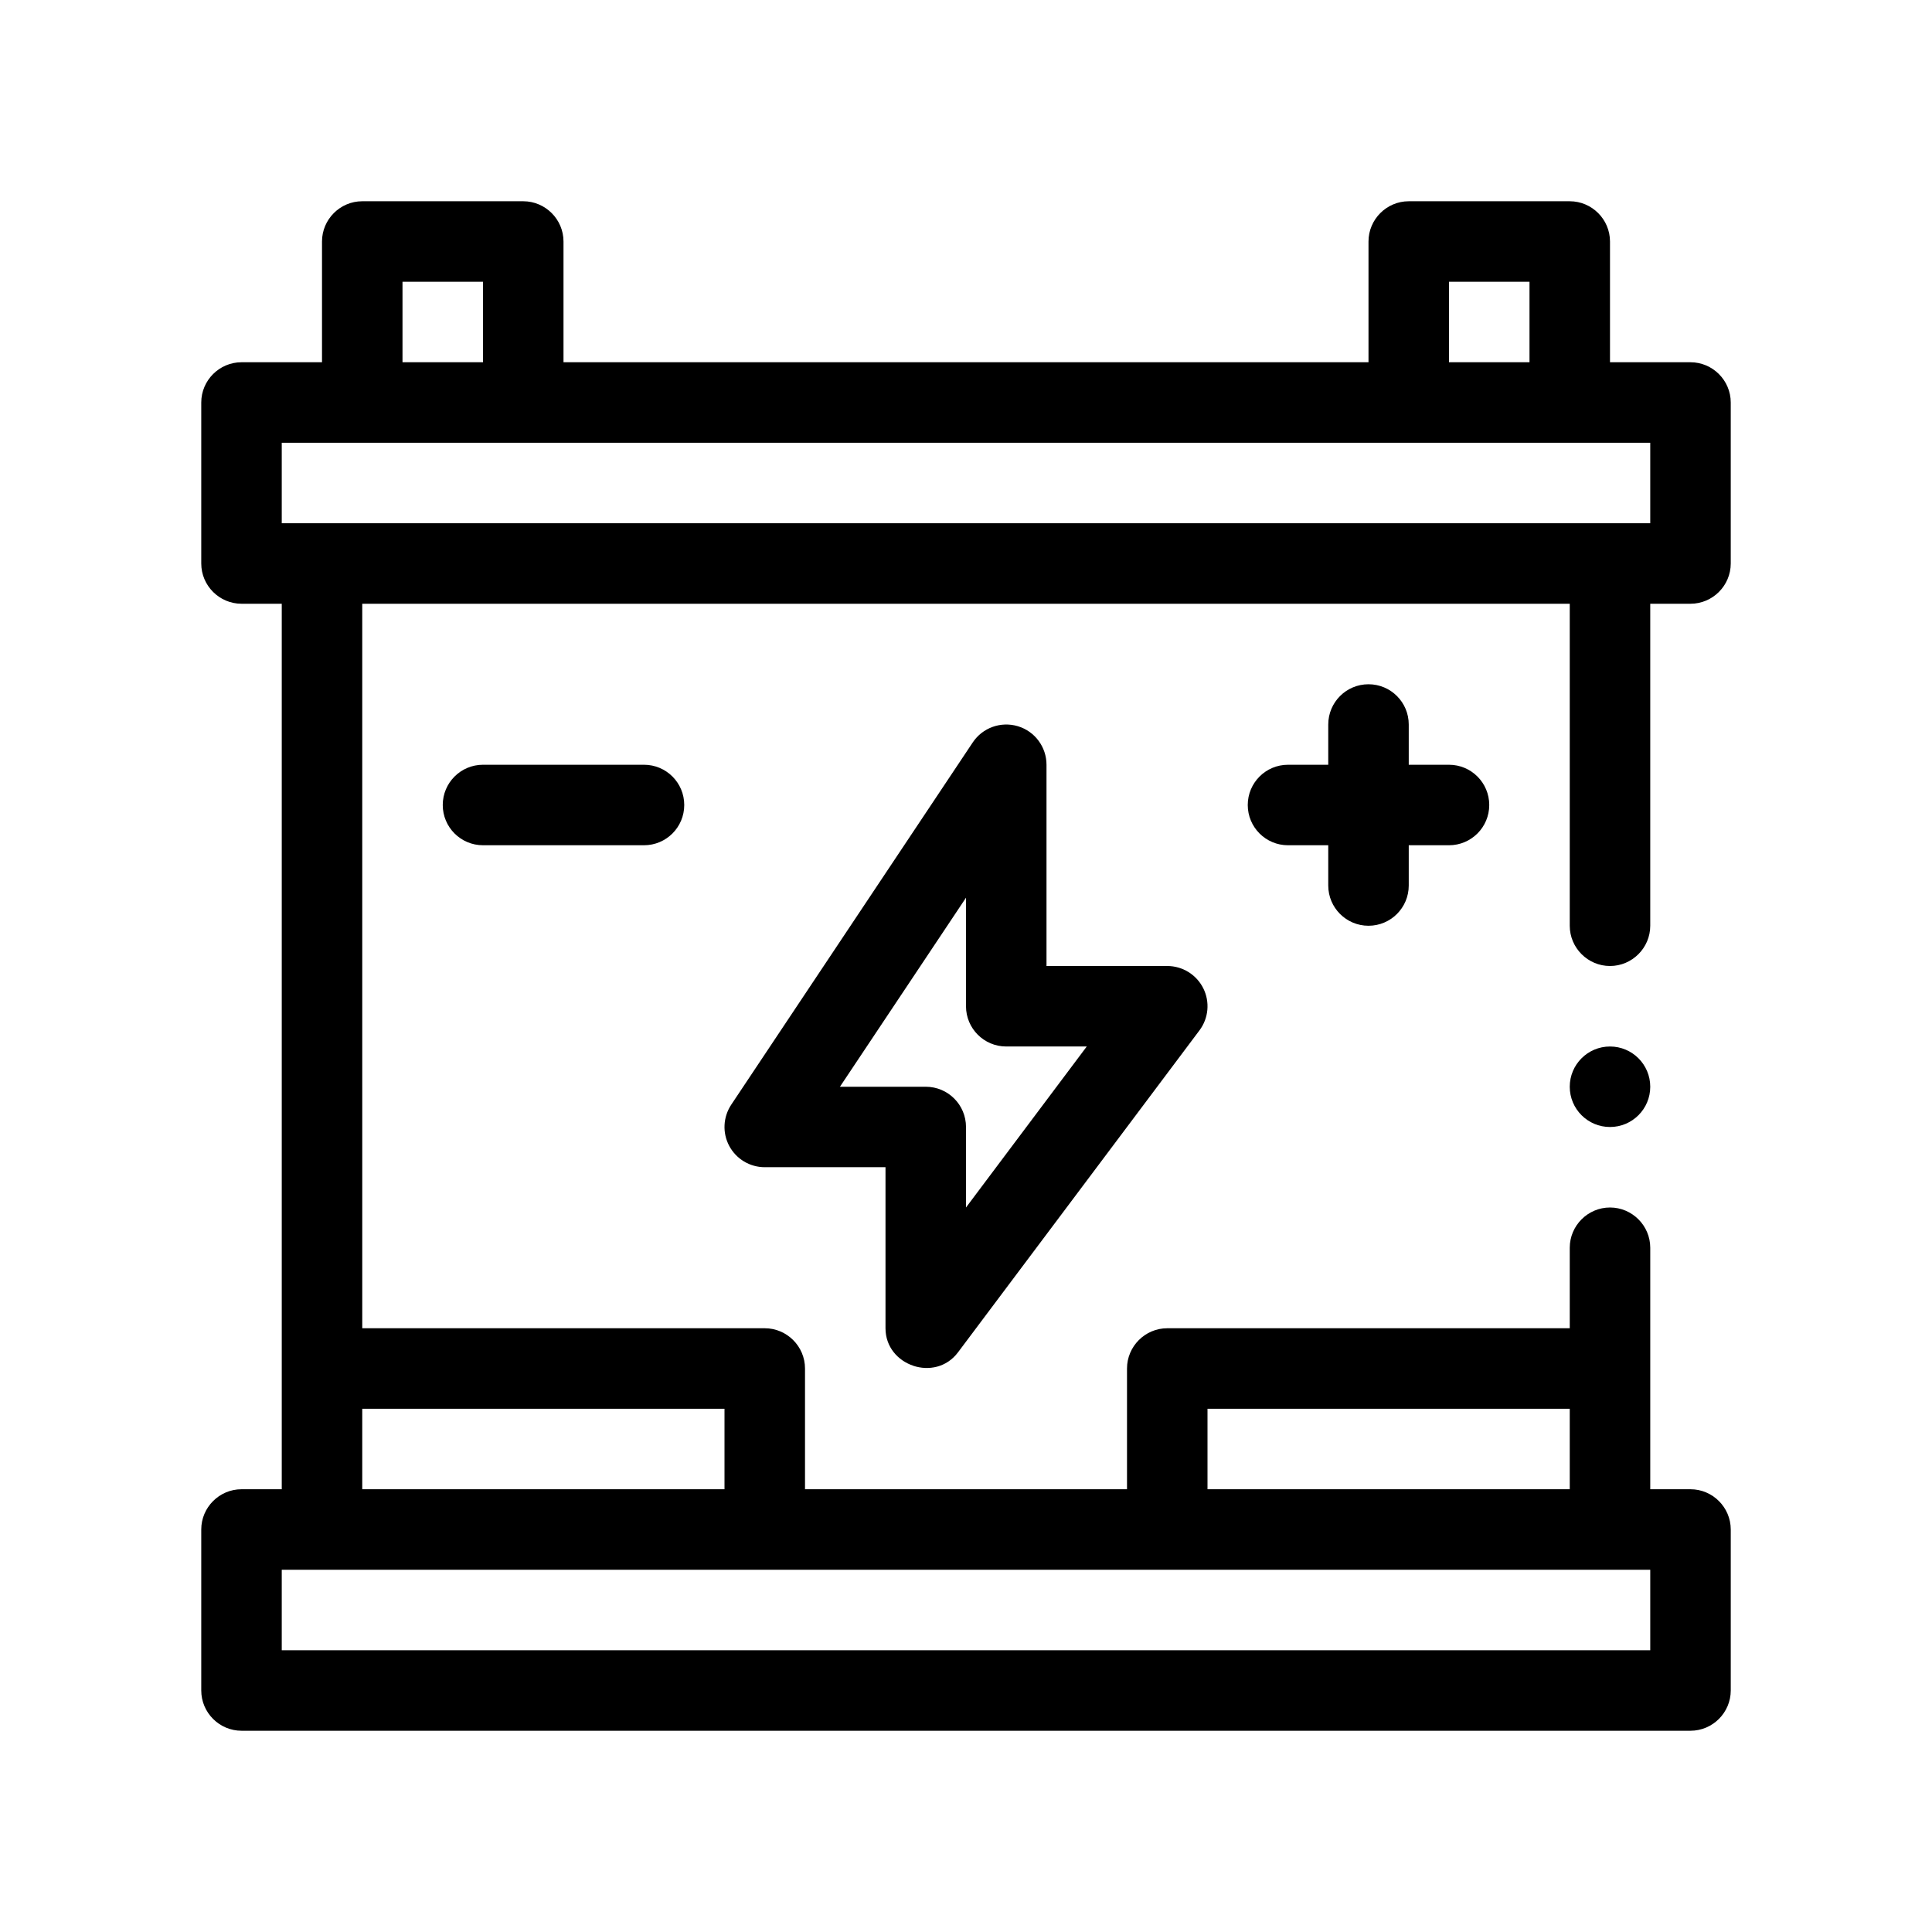 <?xml version="1.0" encoding="UTF-8"?>
<svg id="Outline" xmlns="http://www.w3.org/2000/svg" version="1.1" viewBox="0 0 48 48">
  <!-- Generator: Adobe Illustrator 29.0.0, SVG Export Plug-In . SVG Version: 2.1.0 Build 186)  -->
  <path d="M40,24c.55,0,1-.45,1-1v-8h1c.55,0,1-.45,1-1v-4c0-.55-.45-1-1-1h-2v-3c0-.55-.45-1-1-1h-4c-.55,0-1,.45-1,1v3H14v-3c0-.55-.45-1-1-1h-4c-.55,0-1,.45-1,1v3h-2c-.55,0-1,.45-1,1v4c0,.55.45,1,1,1h1v22h-1c-.55,0-1,.45-1,1v4c0,.55.45,1,1,1h36c.55,0,1-.45,1-1v-4c0-.55-.45-1-1-1h-1v-6c0-.55-.45-1-1-1s-1,.45-1,1v2h-10c-.55,0-1,.45-1,1v3h-8v-3c0-.55-.45-1-1-1h-10V15h30v8c0,.55.45,1,1,1ZM36,7h2v2h-2v-2ZM10,7h2v2h-2v-2ZM30,35h9v2h-9v-2ZM41,39v2H7v-2h34ZM18,35v2h-9v-2h9ZM7,13v-2h34v2H7Z"/>
  <path d="M34,23c.553,0,1-.448,1-1v-1h1c.553,0,1-.448,1-1s-.447-1-1-1h-1v-1c0-.552-.447-1-1-1s-1,.448-1,1v1h-1c-.553,0-1,.448-1,1s.447,1,1,1h1v1c0,.552.447,1,1,1Z"/>
  <path d="M12,19c-.553,0-1,.448-1,1s.447,1,1,1h4c.553,0,1-.448,1-1s-.447-1-1-1h-4Z"/>
  <path d="M22.689,33.932c.38.127.829.043,1.111-.332l6-8c.228-.303.264-.709.095-1.047-.17-.339-.516-.553-.895-.553h-3v-5c0-.44-.288-.83-.71-.957s-.878.036-1.122.402l-6,9c-.204.307-.224.701-.05,1.026s.513.528.882.528h3v4c0,.468.309.805.689.932ZM20.868,27l3.132-4.697v2.697c0,.552.447,1,1,1h2l-3,4v-2c0-.552-.447-1-1-1h-2.132Z"/>
  <circle cx="40" cy="27" r="1"/>
</svg>